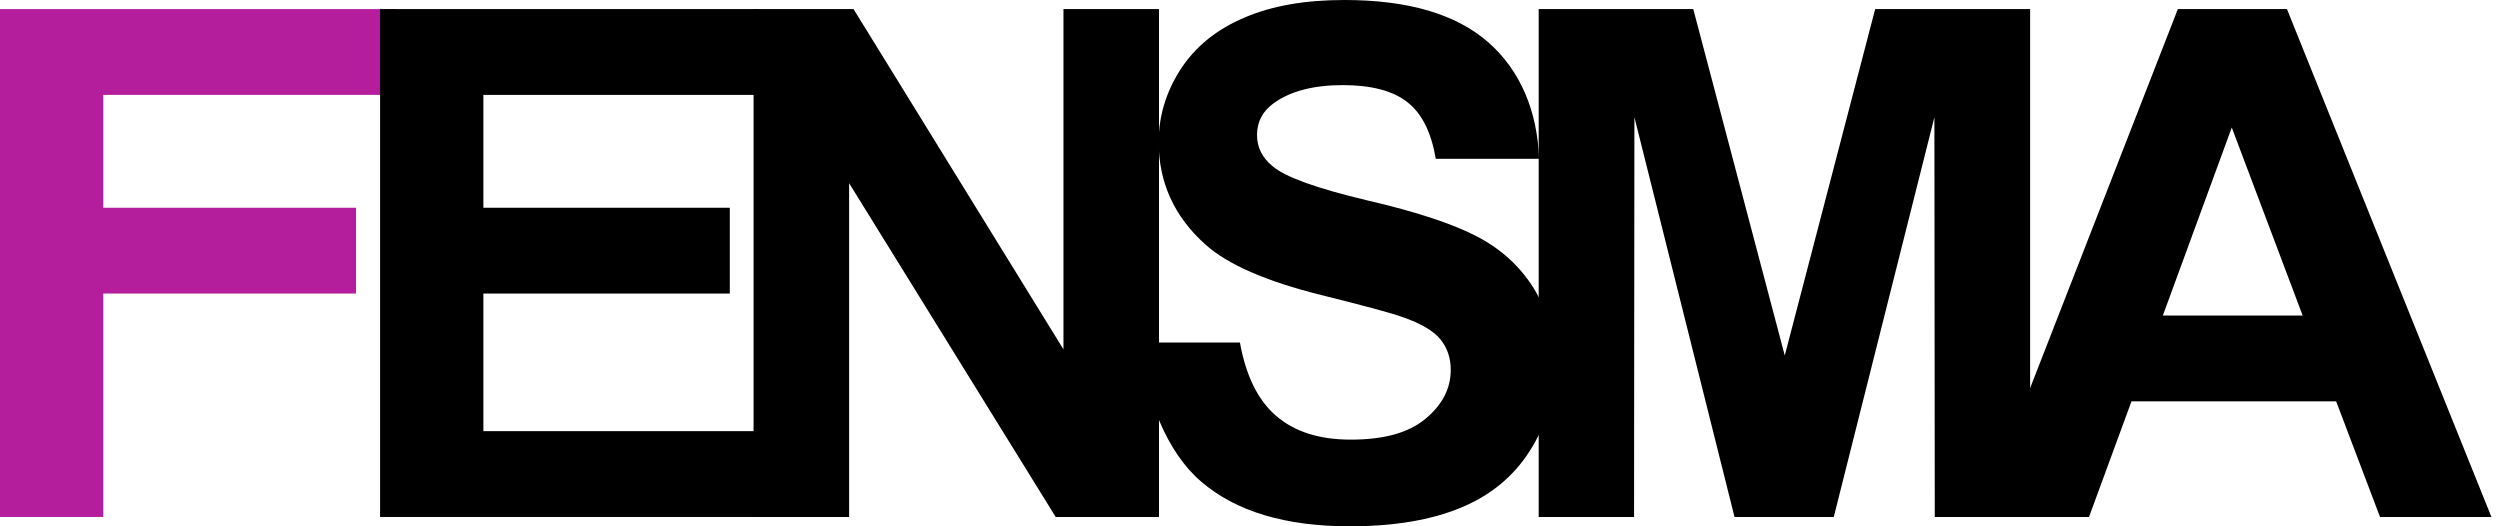 <?xml version="1.0" encoding="UTF-8"?> <svg xmlns="http://www.w3.org/2000/svg" width="114" height="24" viewBox="0 0 114 24" fill="none"><path d="M0 23.574V0.414H18.101V4.327H4.71V9.473H16.236V13.386H4.71V23.574H0Z" fill="#B41E9C"></path><path d="M17.332 23.574V0.414H34.549V4.327H22.042V9.473H33.279V13.386H22.042V19.66H35.007V23.574H17.332Z" fill="black"></path><path d="M34.363 0.414V23.574H38.72V8.353L48.14 23.574H52.85V0.414H48.494V15.931L38.921 0.414H34.363Z" fill="black"></path><path d="M51.959 15.621H56.541C56.814 17.142 57.368 18.262 58.204 18.974C59.048 19.695 60.174 20.047 61.596 20.047C63.108 20.047 64.241 19.735 65.004 19.094C65.768 18.462 66.154 17.718 66.154 16.862C66.154 16.317 65.993 15.853 65.672 15.461C65.35 15.077 64.787 14.749 63.984 14.469C63.445 14.269 62.199 13.941 60.246 13.453C57.738 12.828 55.978 12.06 54.965 11.148C53.542 9.875 52.835 8.315 52.835 6.474C52.835 5.298 53.173 4.185 53.84 3.153C54.507 2.129 55.471 1.344 56.733 0.808C57.995 0.264 59.507 0 61.299 0C64.209 0 66.395 0.64 67.866 1.929C69.337 3.217 70.109 5.09 70.181 7.242H65.471C65.27 6.042 64.844 5.186 64.185 4.666C63.533 4.145 62.545 3.881 61.235 3.881C59.884 3.881 58.823 4.161 58.06 4.722C57.569 5.082 57.32 5.562 57.32 6.162C57.32 6.714 57.553 7.186 58.02 7.571C58.606 8.075 60.037 8.587 62.32 9.131C64.603 9.659 66.282 10.219 67.376 10.796C68.469 11.372 69.321 12.156 69.94 13.148C70.559 14.149 70.864 15.373 70.864 16.838C70.864 18.166 70.494 19.407 69.755 20.567C69.015 21.727 67.971 22.591 66.612 23.152C65.262 23.712 63.574 24 61.548 24C58.614 24 56.356 23.32 54.78 21.967C53.205 20.623 52.264 18.198 51.959 15.621Z" fill="black"></path><path d="M70.164 23.574V0.414H77.213L81.385 16.211L85.508 0.414H92.574V23.574H88.225L88.209 5.344L83.62 23.574H79.094L74.529 5.344L74.513 23.574H70.164Z" fill="black"></path><path d="M113.609 23.574H108.529L106.528 18.3H97.196L95.259 23.574H90.283L99.31 0.414H104.285L113.609 23.574ZM105.001 14.387L101.769 5.816L98.626 14.387H105.001Z" fill="black"></path></svg> 